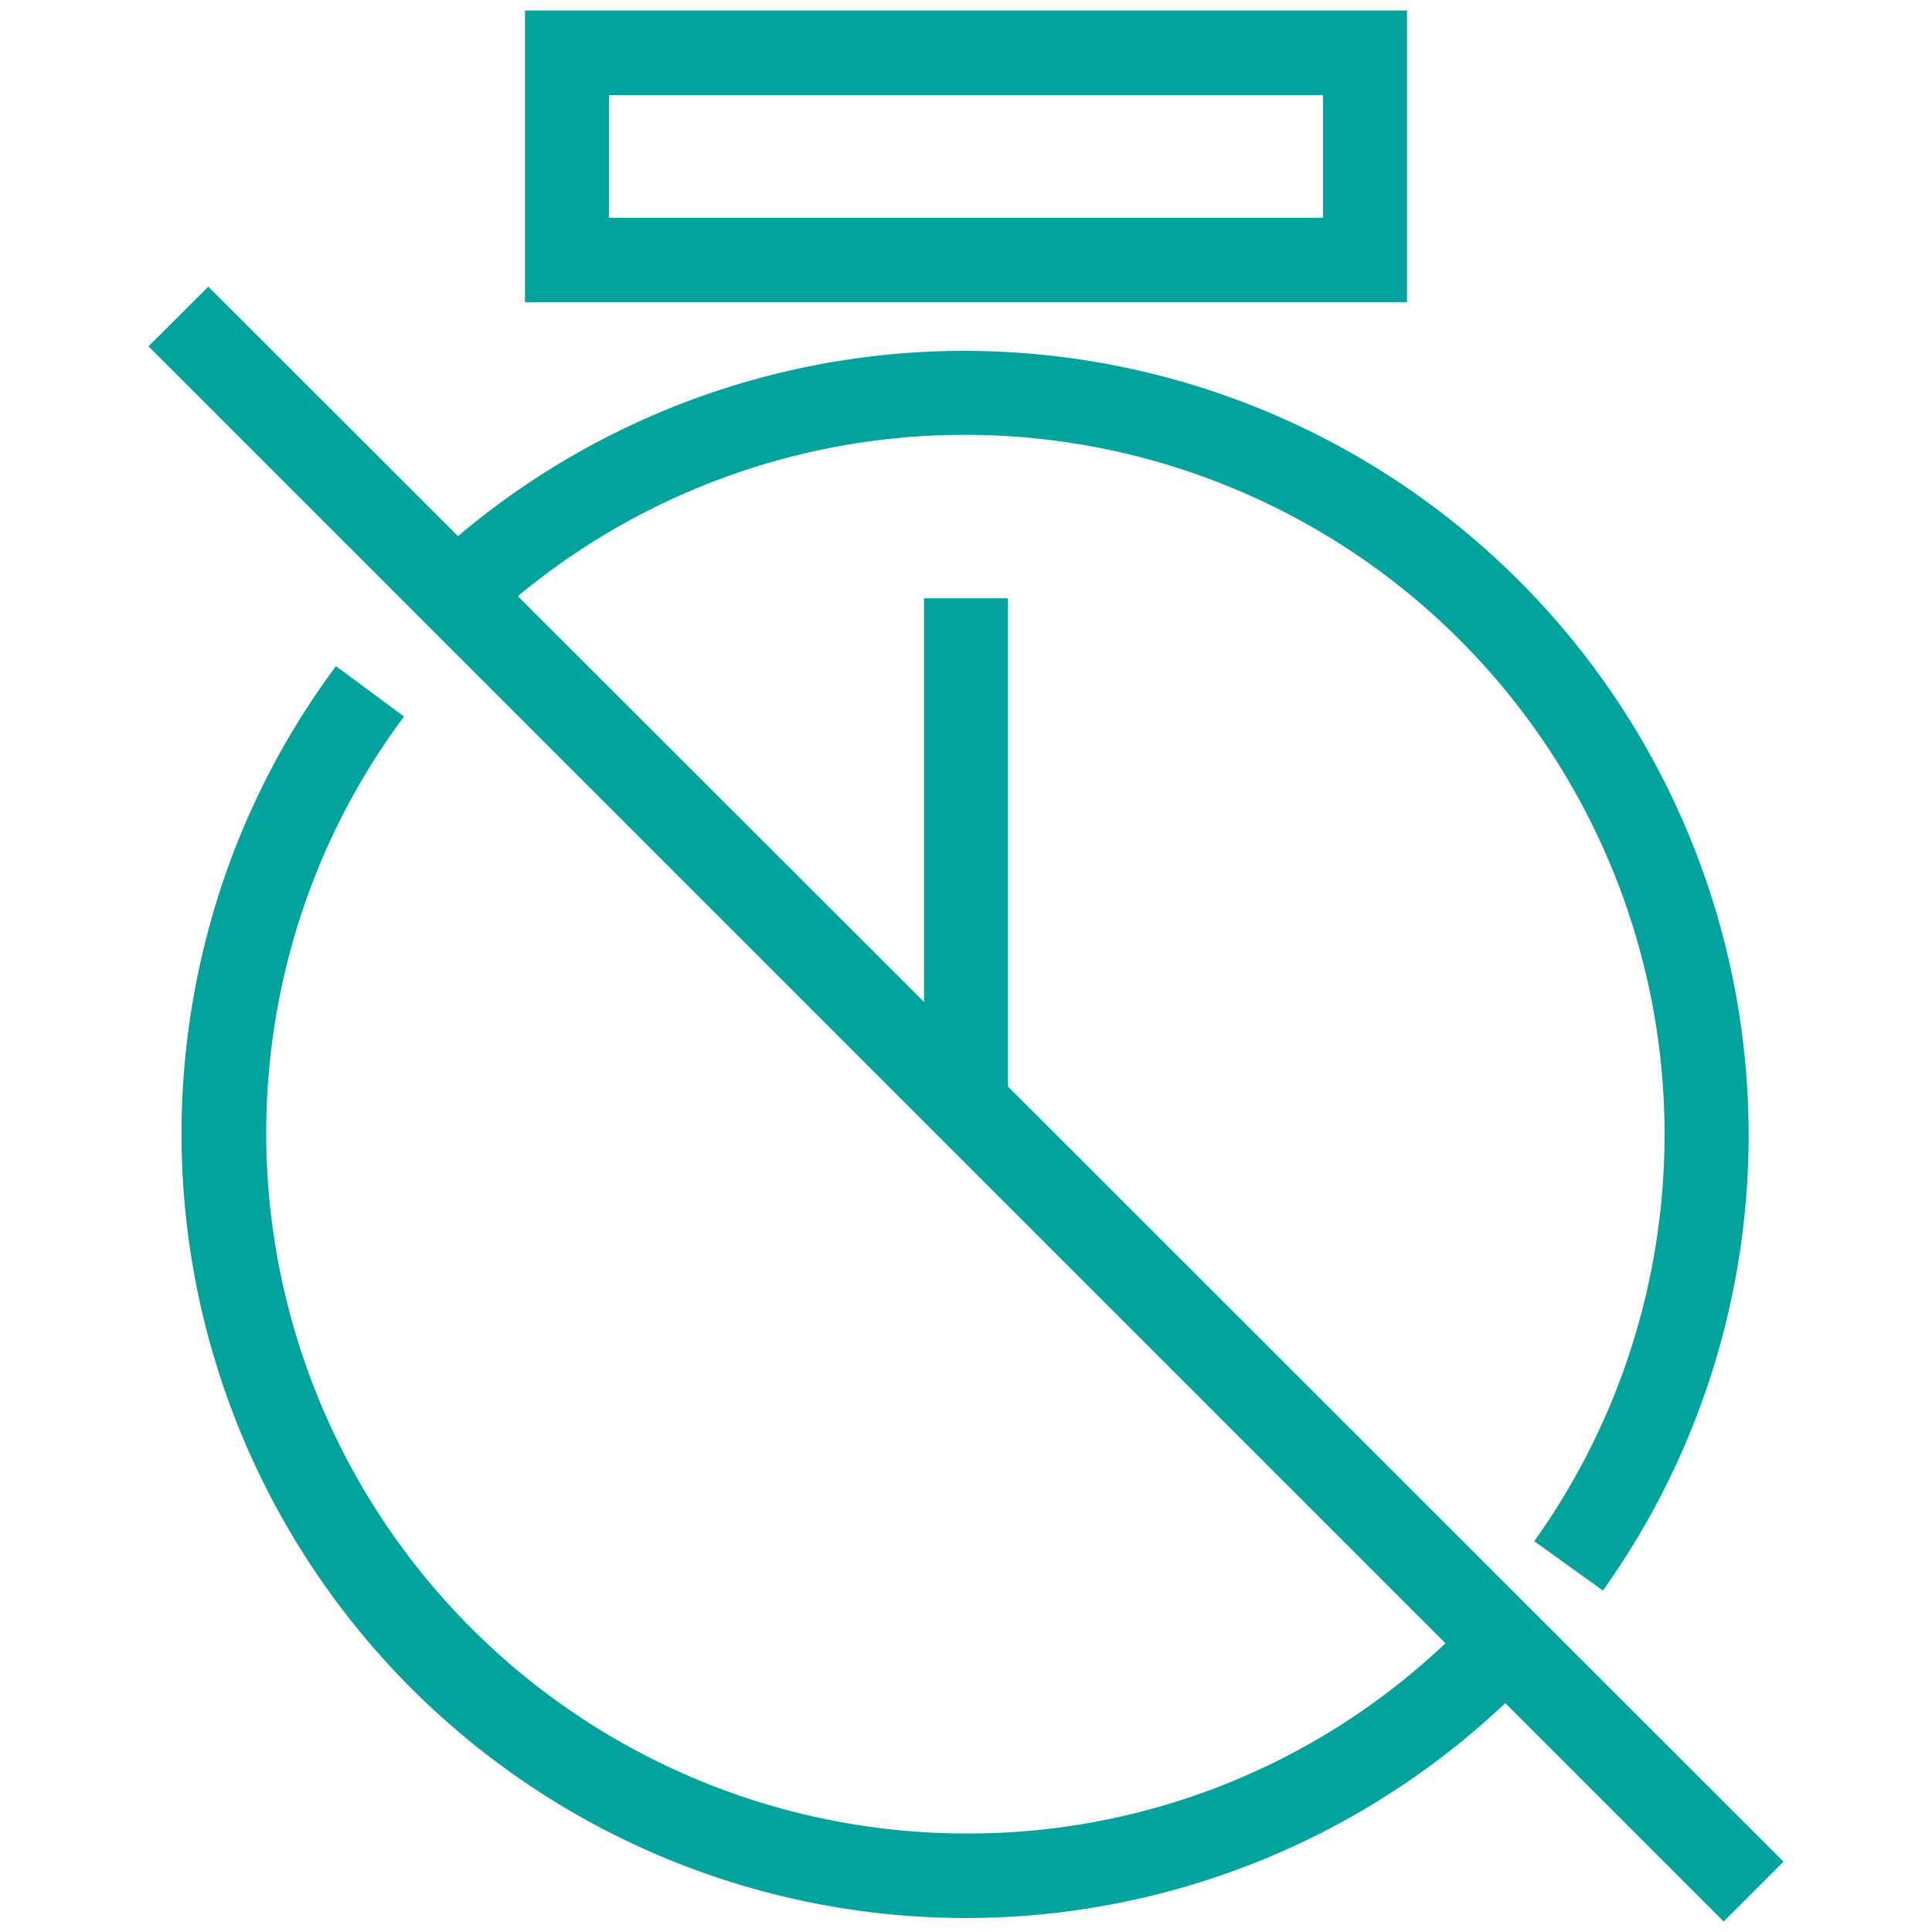 <svg id="Layer_1" data-name="Layer 1" xmlns="http://www.w3.org/2000/svg" viewBox="0 0 92 92"><defs><style>.cls-1{fill:#02a29d;}</style></defs><title>permanentes_icon</title><path class="cls-1" d="M67,.5H25V14.39H67Zm-4,9.87H29V4.53H63Zm0,0"/><path class="cls-1" d="M84.93,88.65,48,51.74V28.49H44V47.71L24.66,28.39a33.32,33.32,0,0,1,48.4,45l3.27,2.35A37.35,37.35,0,0,0,21.81,25.53L9.92,13.65,7.07,16.49,68.83,78.25A33,33,0,0,1,46,87.31,33.36,33.36,0,0,1,13.55,46.37a33,33,0,0,1,5.69-12.25L16,31.72A37,37,0,0,0,9.63,45.46,37.35,37.35,0,0,0,71.68,81.1l10.4,10.4Zm0,0"/></svg>